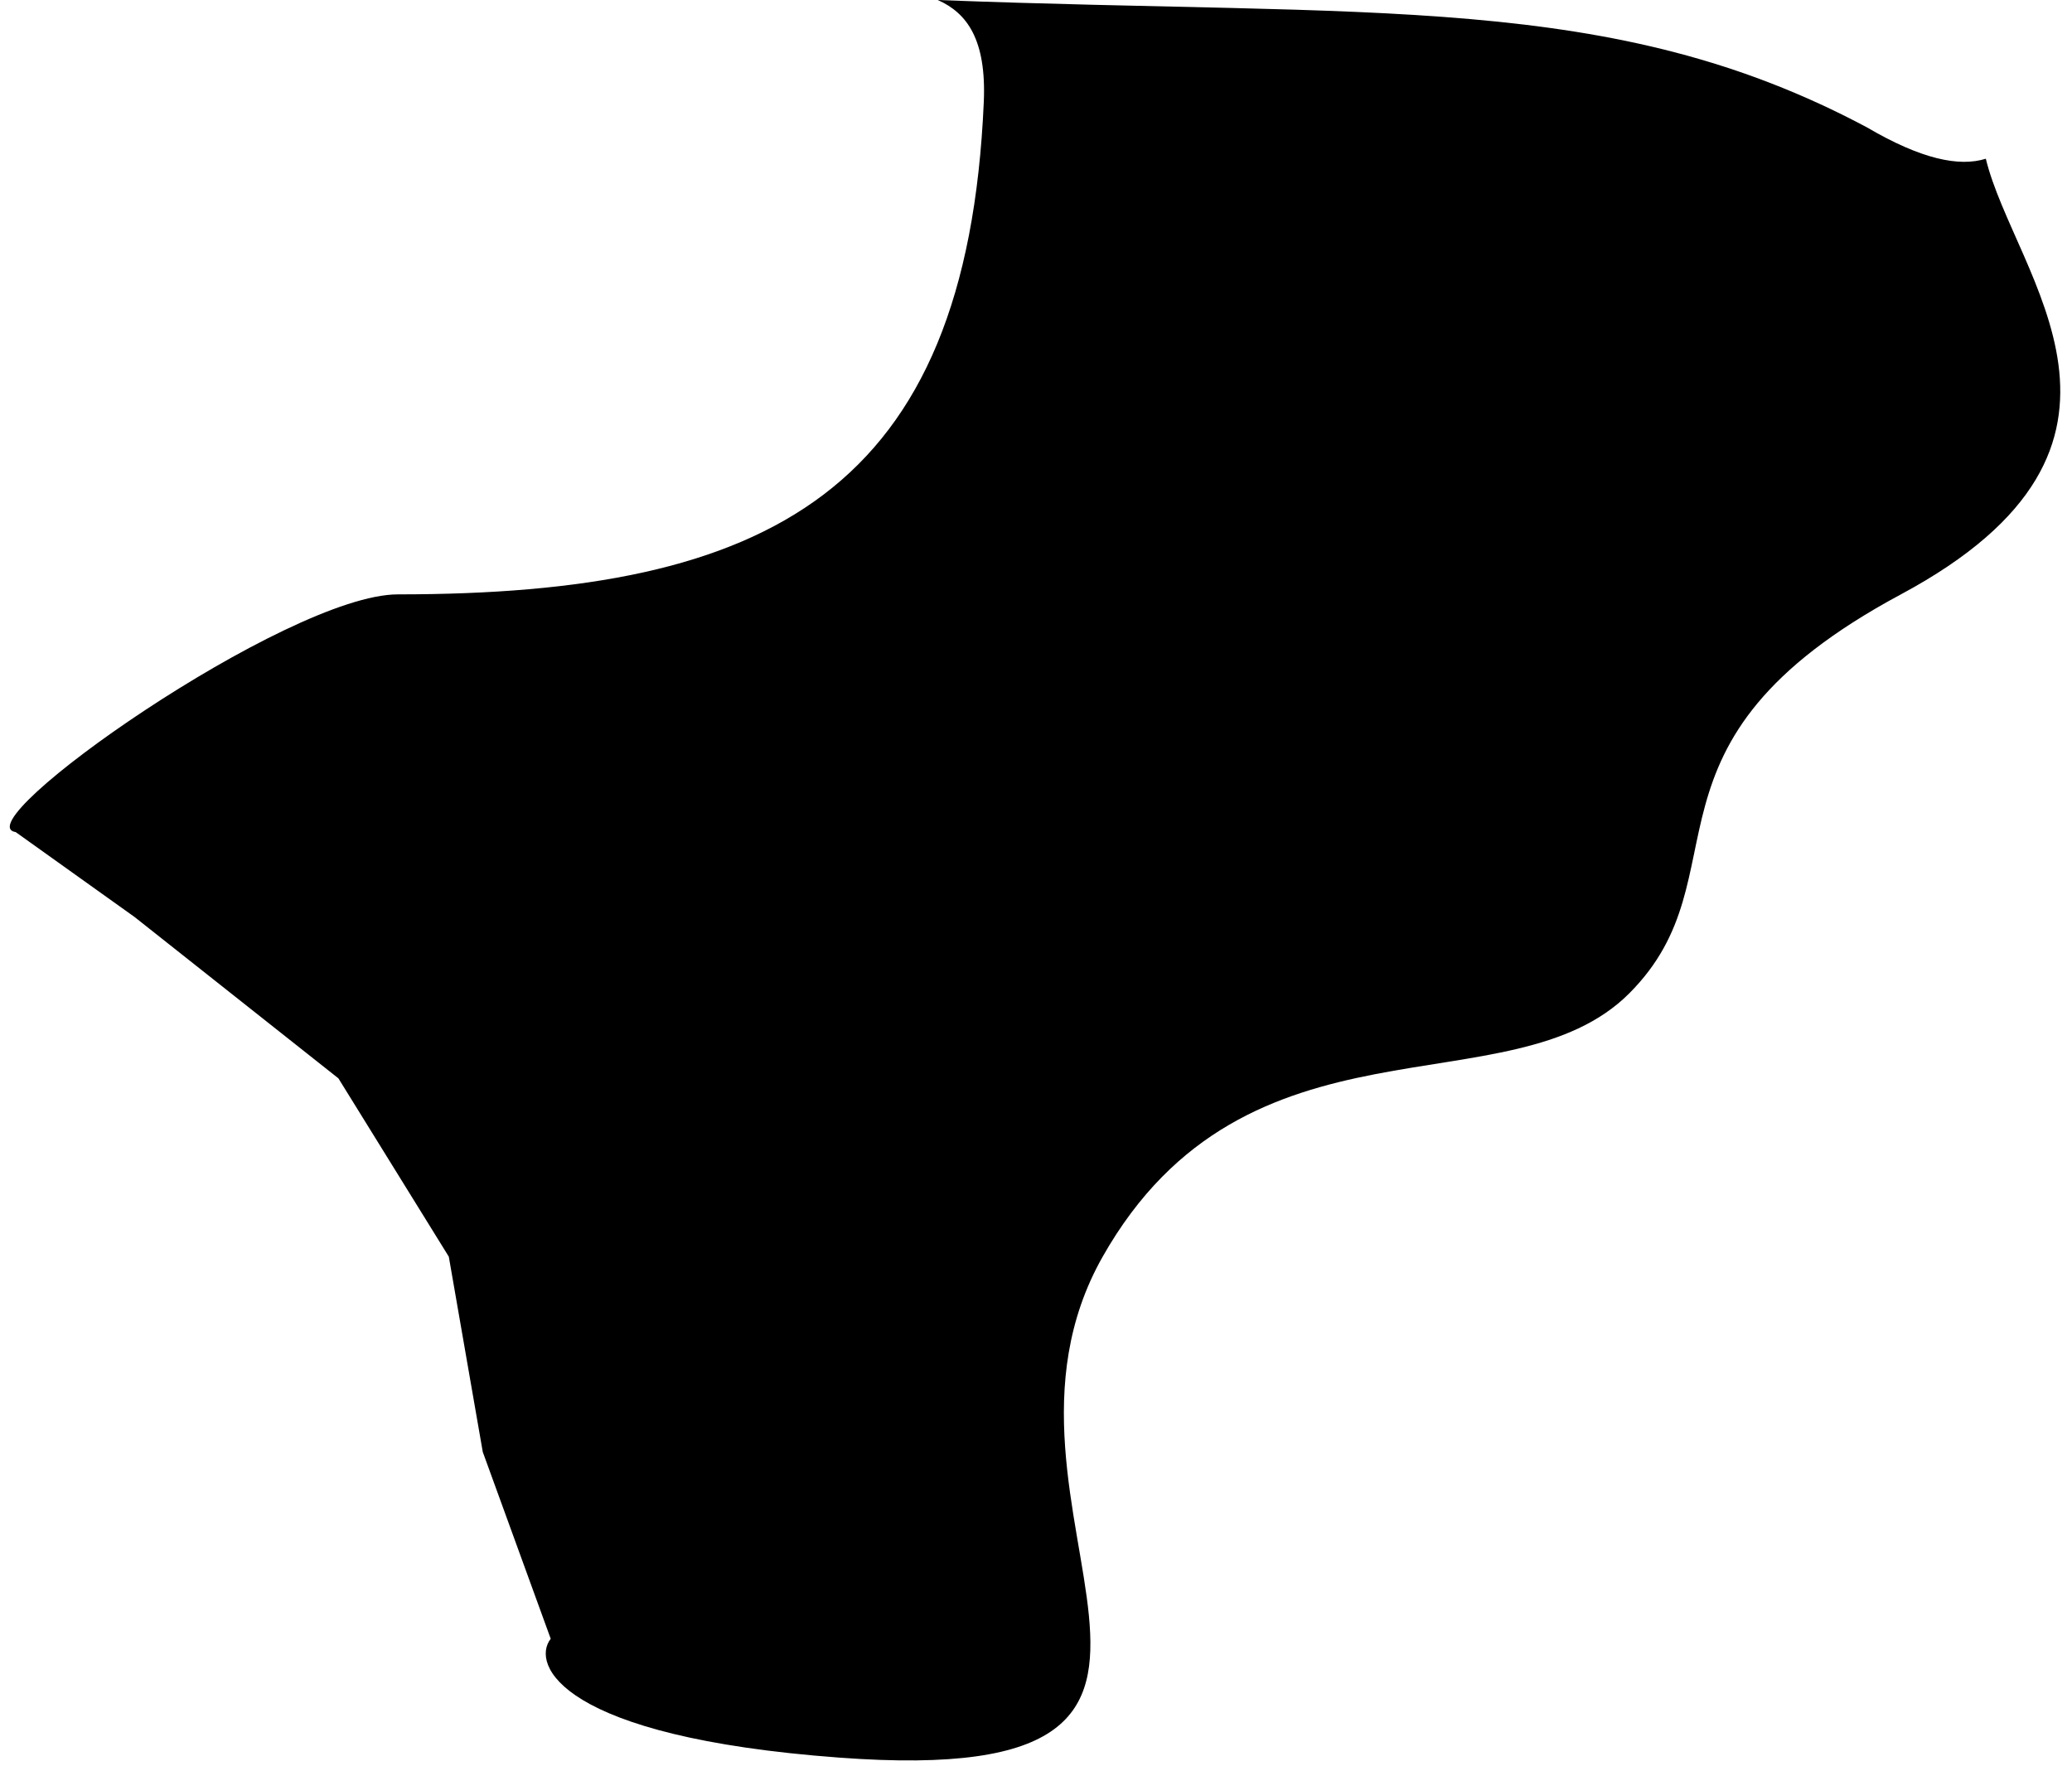 <svg width="122" height="104" viewBox="0 0 122 104" fill="none" xmlns="http://www.w3.org/2000/svg">
<path d="M23.426 35C45.266 35 56.926 29 57.926 6C58.085 2.328 56.938 0.764 55.214 0C80.926 1 94.926 -0.5 109.926 7.5C113.126 9.376 115.351 9.839 116.926 9.347C118.592 16.232 128.326 26.2 111.926 35C95.526 43.8 102.926 51.5 95.926 58.5C88.926 65.5 73.426 59 64.926 74C56.426 89 76.426 105.5 49.426 103.5C32.949 102.28 31.259 98 32.426 96.5L28.426 85.5L26.426 74L19.926 63.5L7.926 54L0.926 49C-2.241 48.5 16.926 35 23.426 35Z" fill="black"/>
</svg>
